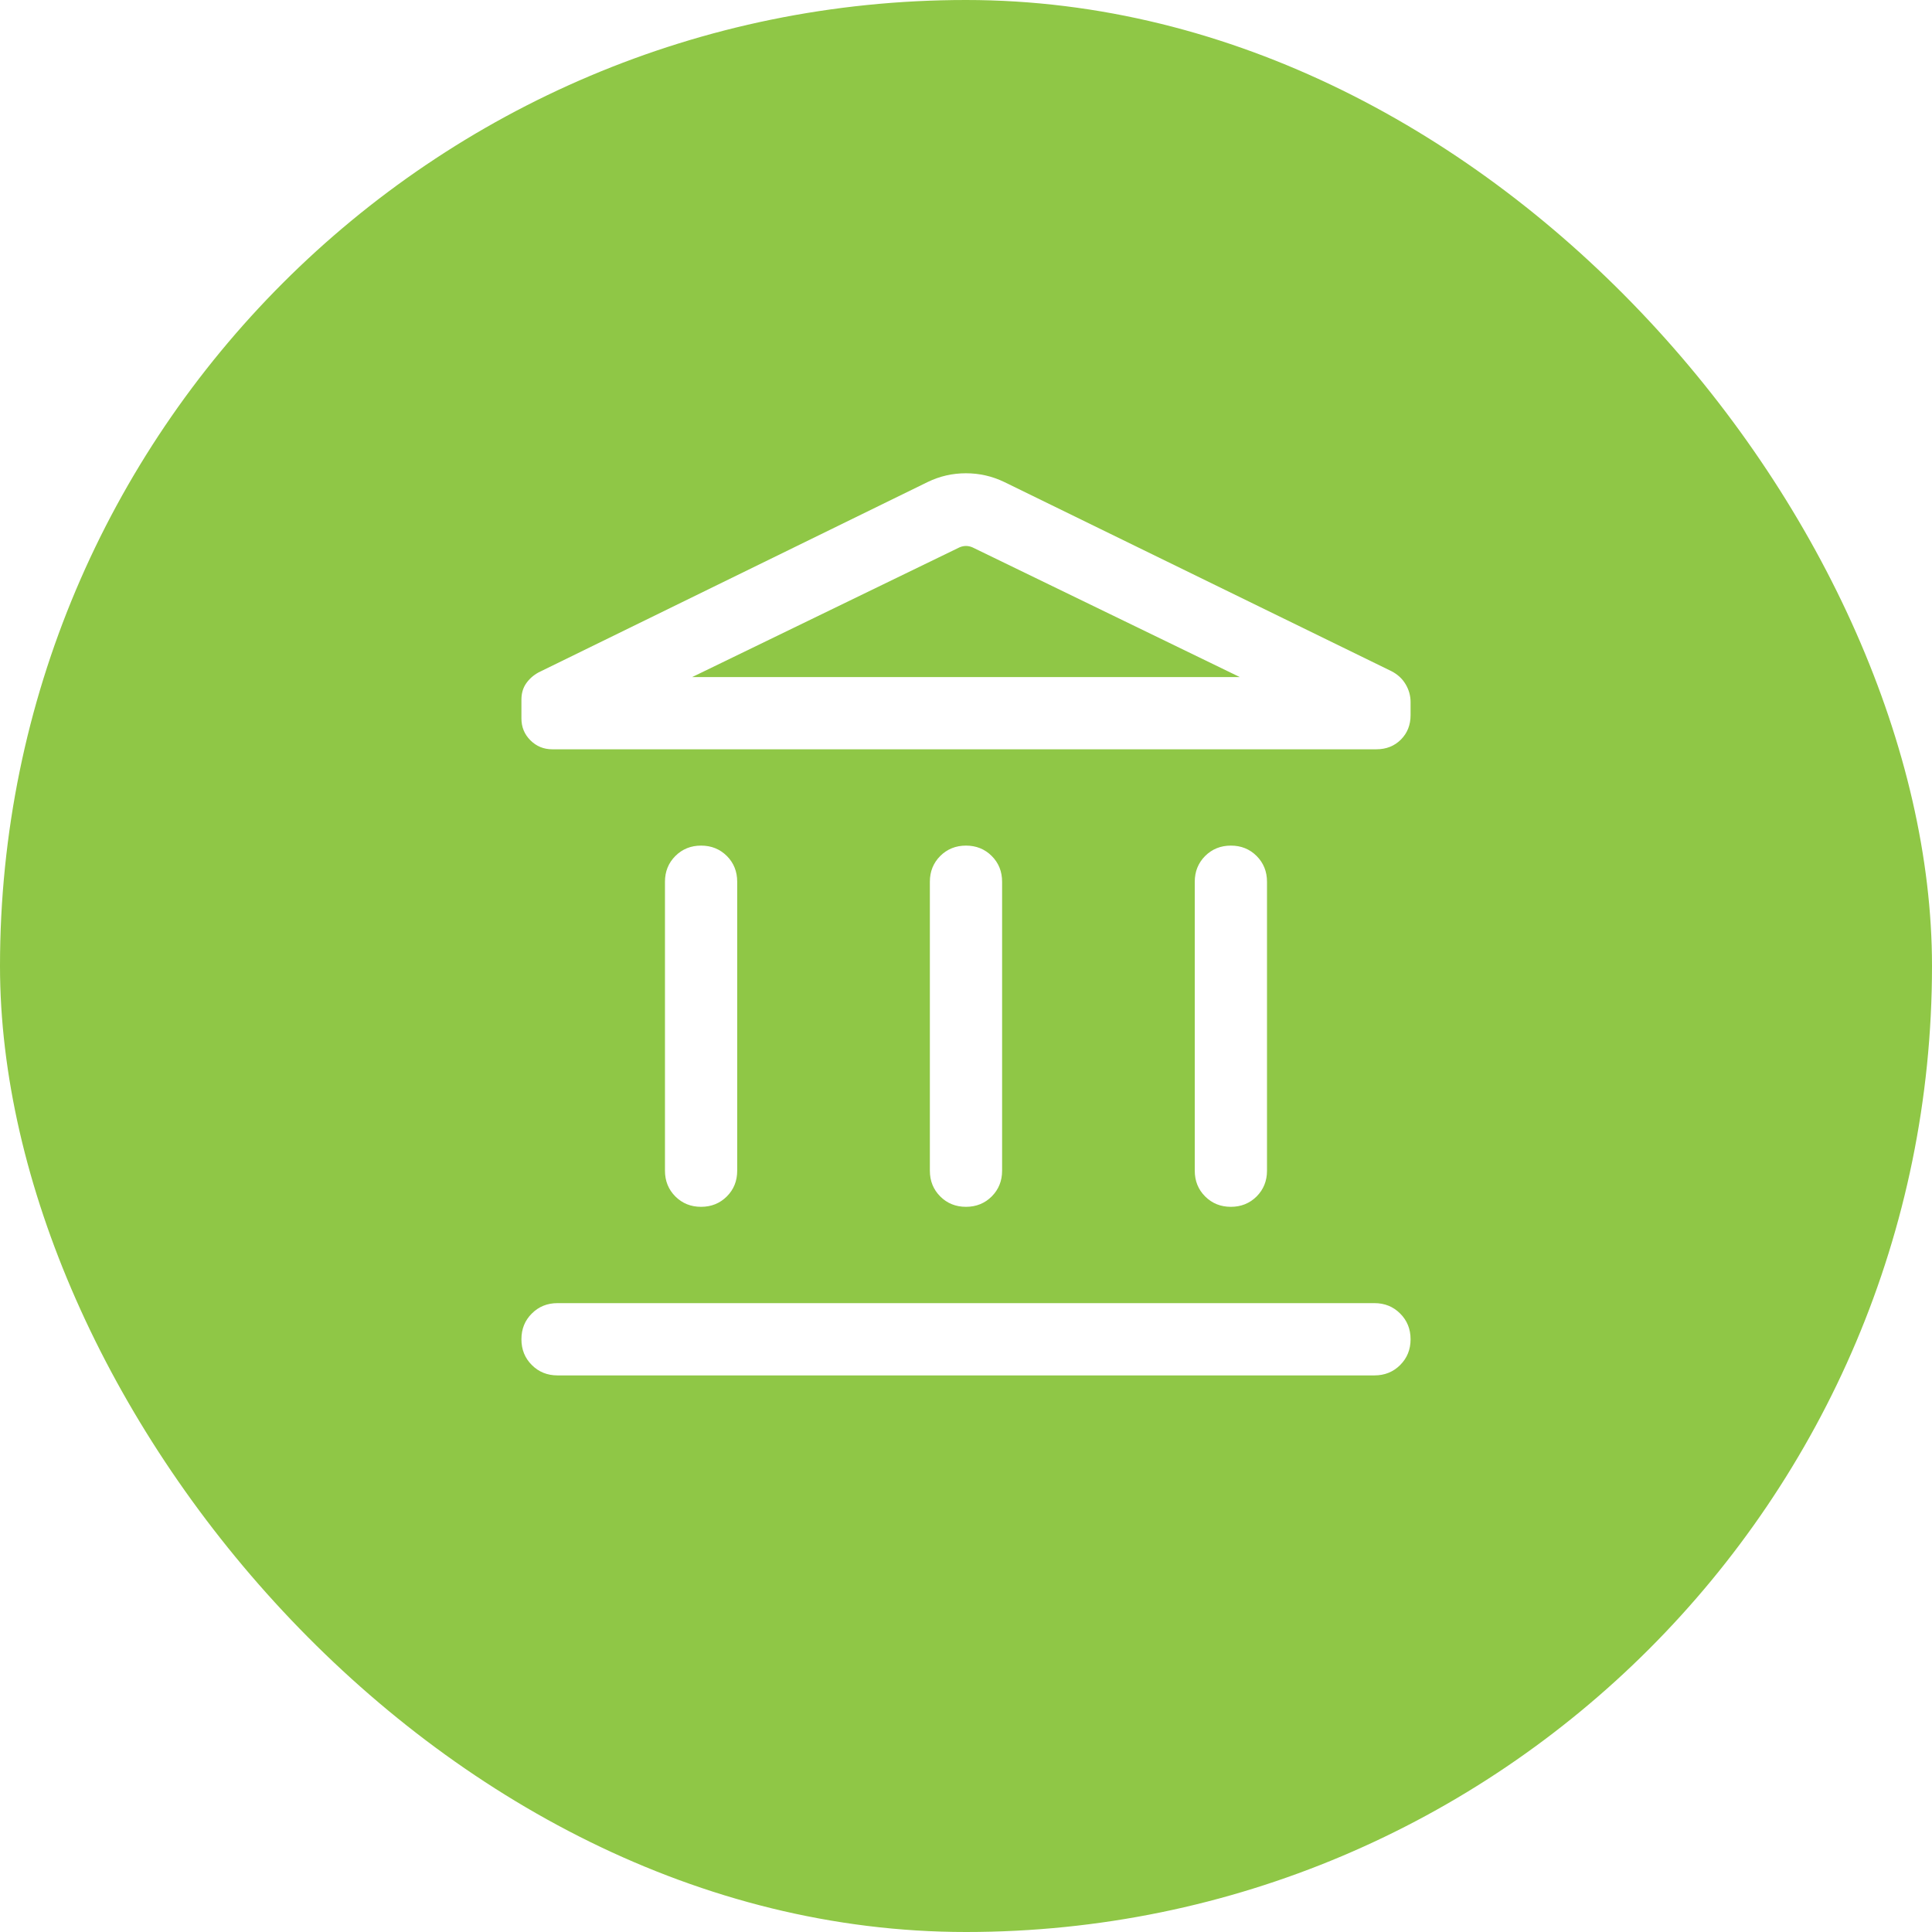 <?xml version="1.0" encoding="utf-8"?>
<svg xmlns="http://www.w3.org/2000/svg" fill="none" height="100%" overflow="visible" preserveAspectRatio="none" style="display: block;" viewBox="0 0 54 54" width="100%">
<g filter="url(#filter0_i_0_451)" id="Frame 1410128077">
<rect fill="#8FC746" height="54" rx="27" width="54"/>
<g id="Frame">
<path d="M18.586 32.721V24.645C18.586 24.359 18.683 24.119 18.877 23.925C19.07 23.732 19.31 23.635 19.596 23.635C19.882 23.635 20.122 23.732 20.316 23.925C20.509 24.119 20.605 24.359 20.605 24.645V32.721C20.605 33.008 20.509 33.247 20.315 33.441C20.121 33.634 19.881 33.731 19.595 33.731C19.309 33.731 19.069 33.634 18.876 33.441C18.683 33.247 18.586 33.008 18.586 32.721ZM25.99 32.721V24.645C25.99 24.359 26.087 24.119 26.28 23.925C26.474 23.732 26.714 23.635 27 23.635C27.286 23.635 27.526 23.732 27.719 23.925C27.913 24.119 28.009 24.359 28.009 24.645V32.721C28.009 33.008 27.912 33.247 27.719 33.441C27.525 33.634 27.285 33.731 26.999 33.731C26.713 33.731 26.473 33.634 26.28 33.441C26.087 33.247 25.99 33.008 25.99 32.721ZM15.583 38.443C15.297 38.443 15.057 38.346 14.864 38.152C14.67 37.959 14.574 37.719 14.574 37.433C14.574 37.146 14.67 36.907 14.864 36.714C15.057 36.52 15.297 36.423 15.583 36.423H38.416C38.702 36.423 38.942 36.52 39.135 36.714C39.329 36.907 39.426 37.147 39.426 37.433C39.426 37.72 39.329 37.959 39.135 38.153C38.942 38.346 38.702 38.443 38.416 38.443H15.583ZM33.394 32.721V24.645C33.394 24.359 33.491 24.119 33.684 23.925C33.878 23.732 34.118 23.635 34.404 23.635C34.69 23.635 34.93 23.732 35.123 23.925C35.316 24.119 35.413 24.359 35.413 24.645V32.721C35.413 33.008 35.316 33.247 35.123 33.441C34.929 33.634 34.689 33.731 34.403 33.731C34.117 33.731 33.877 33.634 33.684 33.441C33.49 33.247 33.394 33.008 33.394 32.721ZM38.468 20.943H15.436C15.196 20.943 14.993 20.859 14.825 20.692C14.657 20.524 14.574 20.321 14.574 20.082V19.556C14.574 19.381 14.617 19.23 14.705 19.103C14.793 18.976 14.909 18.873 15.053 18.794L25.93 13.472C26.267 13.309 26.622 13.228 26.998 13.228C27.373 13.228 27.73 13.309 28.069 13.472L38.892 18.76C39.061 18.847 39.193 18.967 39.286 19.123C39.379 19.278 39.426 19.445 39.426 19.623V19.988C39.426 20.264 39.335 20.492 39.155 20.672C38.975 20.852 38.746 20.943 38.468 20.943ZM19.347 18.924H34.652L27.181 15.299C27.12 15.273 27.06 15.26 27 15.26C26.939 15.26 26.879 15.273 26.818 15.299L19.347 18.924Z" fill="white" id="Vector"/>
</g>
</g>
<defs>
<filter color-interpolation-filters="sRGB" filterUnits="userSpaceOnUse" height="54" id="filter0_i_0_451" width="54" x="0" y="0">
<feFlood flood-opacity="0" result="BackgroundImageFix"/>
<feBlend in="SourceGraphic" in2="BackgroundImageFix" mode="normal" result="shape"/>
<feColorMatrix in="SourceAlpha" result="hardAlpha" type="matrix" values="0 0 0 0 0 0 0 0 0 0 0 0 0 0 0 0 0 0 127 0"/>
<feOffset/>
<feGaussianBlur stdDeviation="10"/>
<feComposite in2="hardAlpha" k2="-1" k3="1" operator="arithmetic"/>
<feColorMatrix type="matrix" values="0 0 0 0 0 0 0 0 0 0 0 0 0 0 0 0 0 0 0.12 0"/>
<feBlend in2="shape" mode="normal" result="effect1_innerShadow_0_451"/>
</filter>
</defs>
</svg>